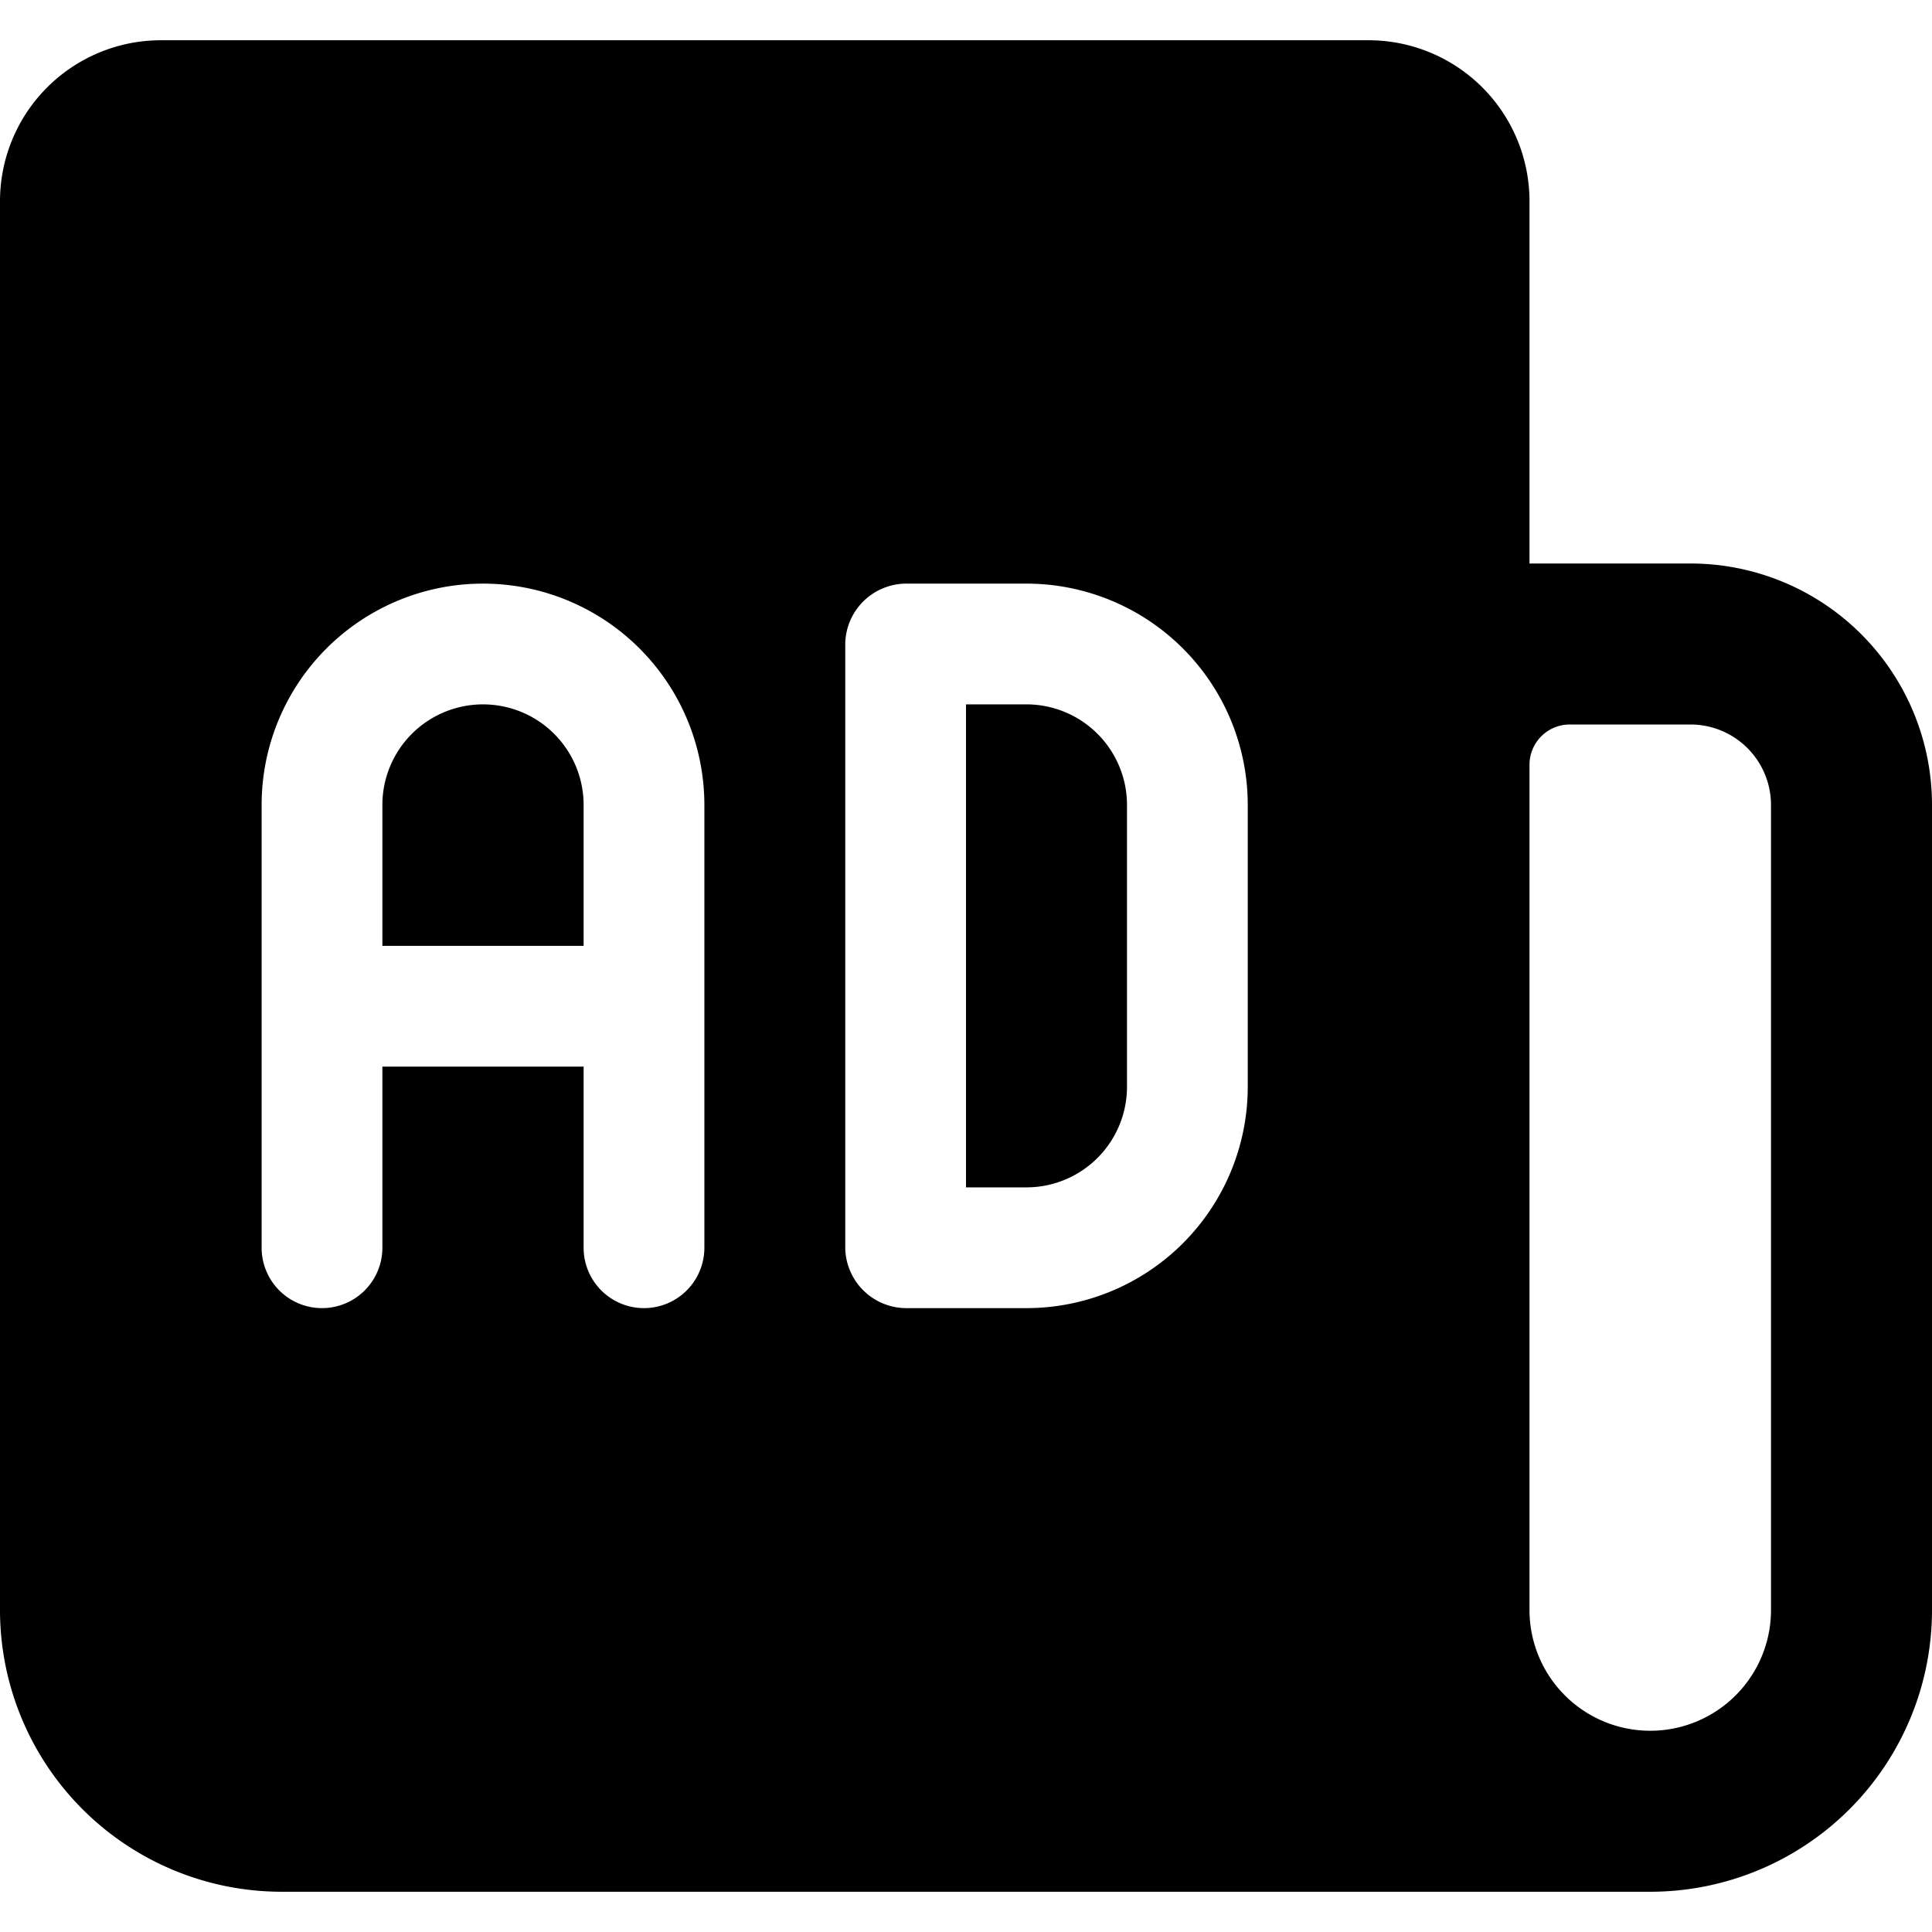 <svg xmlns="http://www.w3.org/2000/svg" viewBox="0 0 24 24"><g><path d="M6 8.75A1.25 1.25 0 0 0 4.75 10v1.75h2.5V10A1.25 1.25 0 0 0 6 8.75Z" fill="#000000" stroke-width="1"></path><path d="M12.75 8.75H12v6h0.75A1.25 1.25 0 0 0 14 13.5V10a1.25 1.25 0 0 0 -1.25 -1.25Z" fill="#000000" stroke-width="1"></path><path d="M21 7h-2V2.5a2 2 0 0 0 -2 -2H2a2 2 0 0 0 -2 2V20a3.5 3.5 0 0 0 3.5 3.5h17A3.5 3.5 0 0 0 24 20V10a3 3 0 0 0 -3 -3ZM8.75 15.5a0.75 0.75 0 0 1 -1.5 0v-2.25h-2.5v2.25a0.75 0.75 0 0 1 -1.5 0V10a2.75 2.75 0 0 1 5.5 0Zm6.75 -2a2.75 2.75 0 0 1 -2.75 2.75h-1.5a0.76 0.76 0 0 1 -0.75 -0.75V8a0.76 0.76 0 0 1 0.75 -0.75h1.5A2.75 2.75 0 0 1 15.5 10ZM22 20a1.5 1.5 0 0 1 -3 0V9.5a0.5 0.5 0 0 1 0.5 -0.5H21a1 1 0 0 1 1 1Z" fill="#000000" stroke-width="1"></path></g></svg>